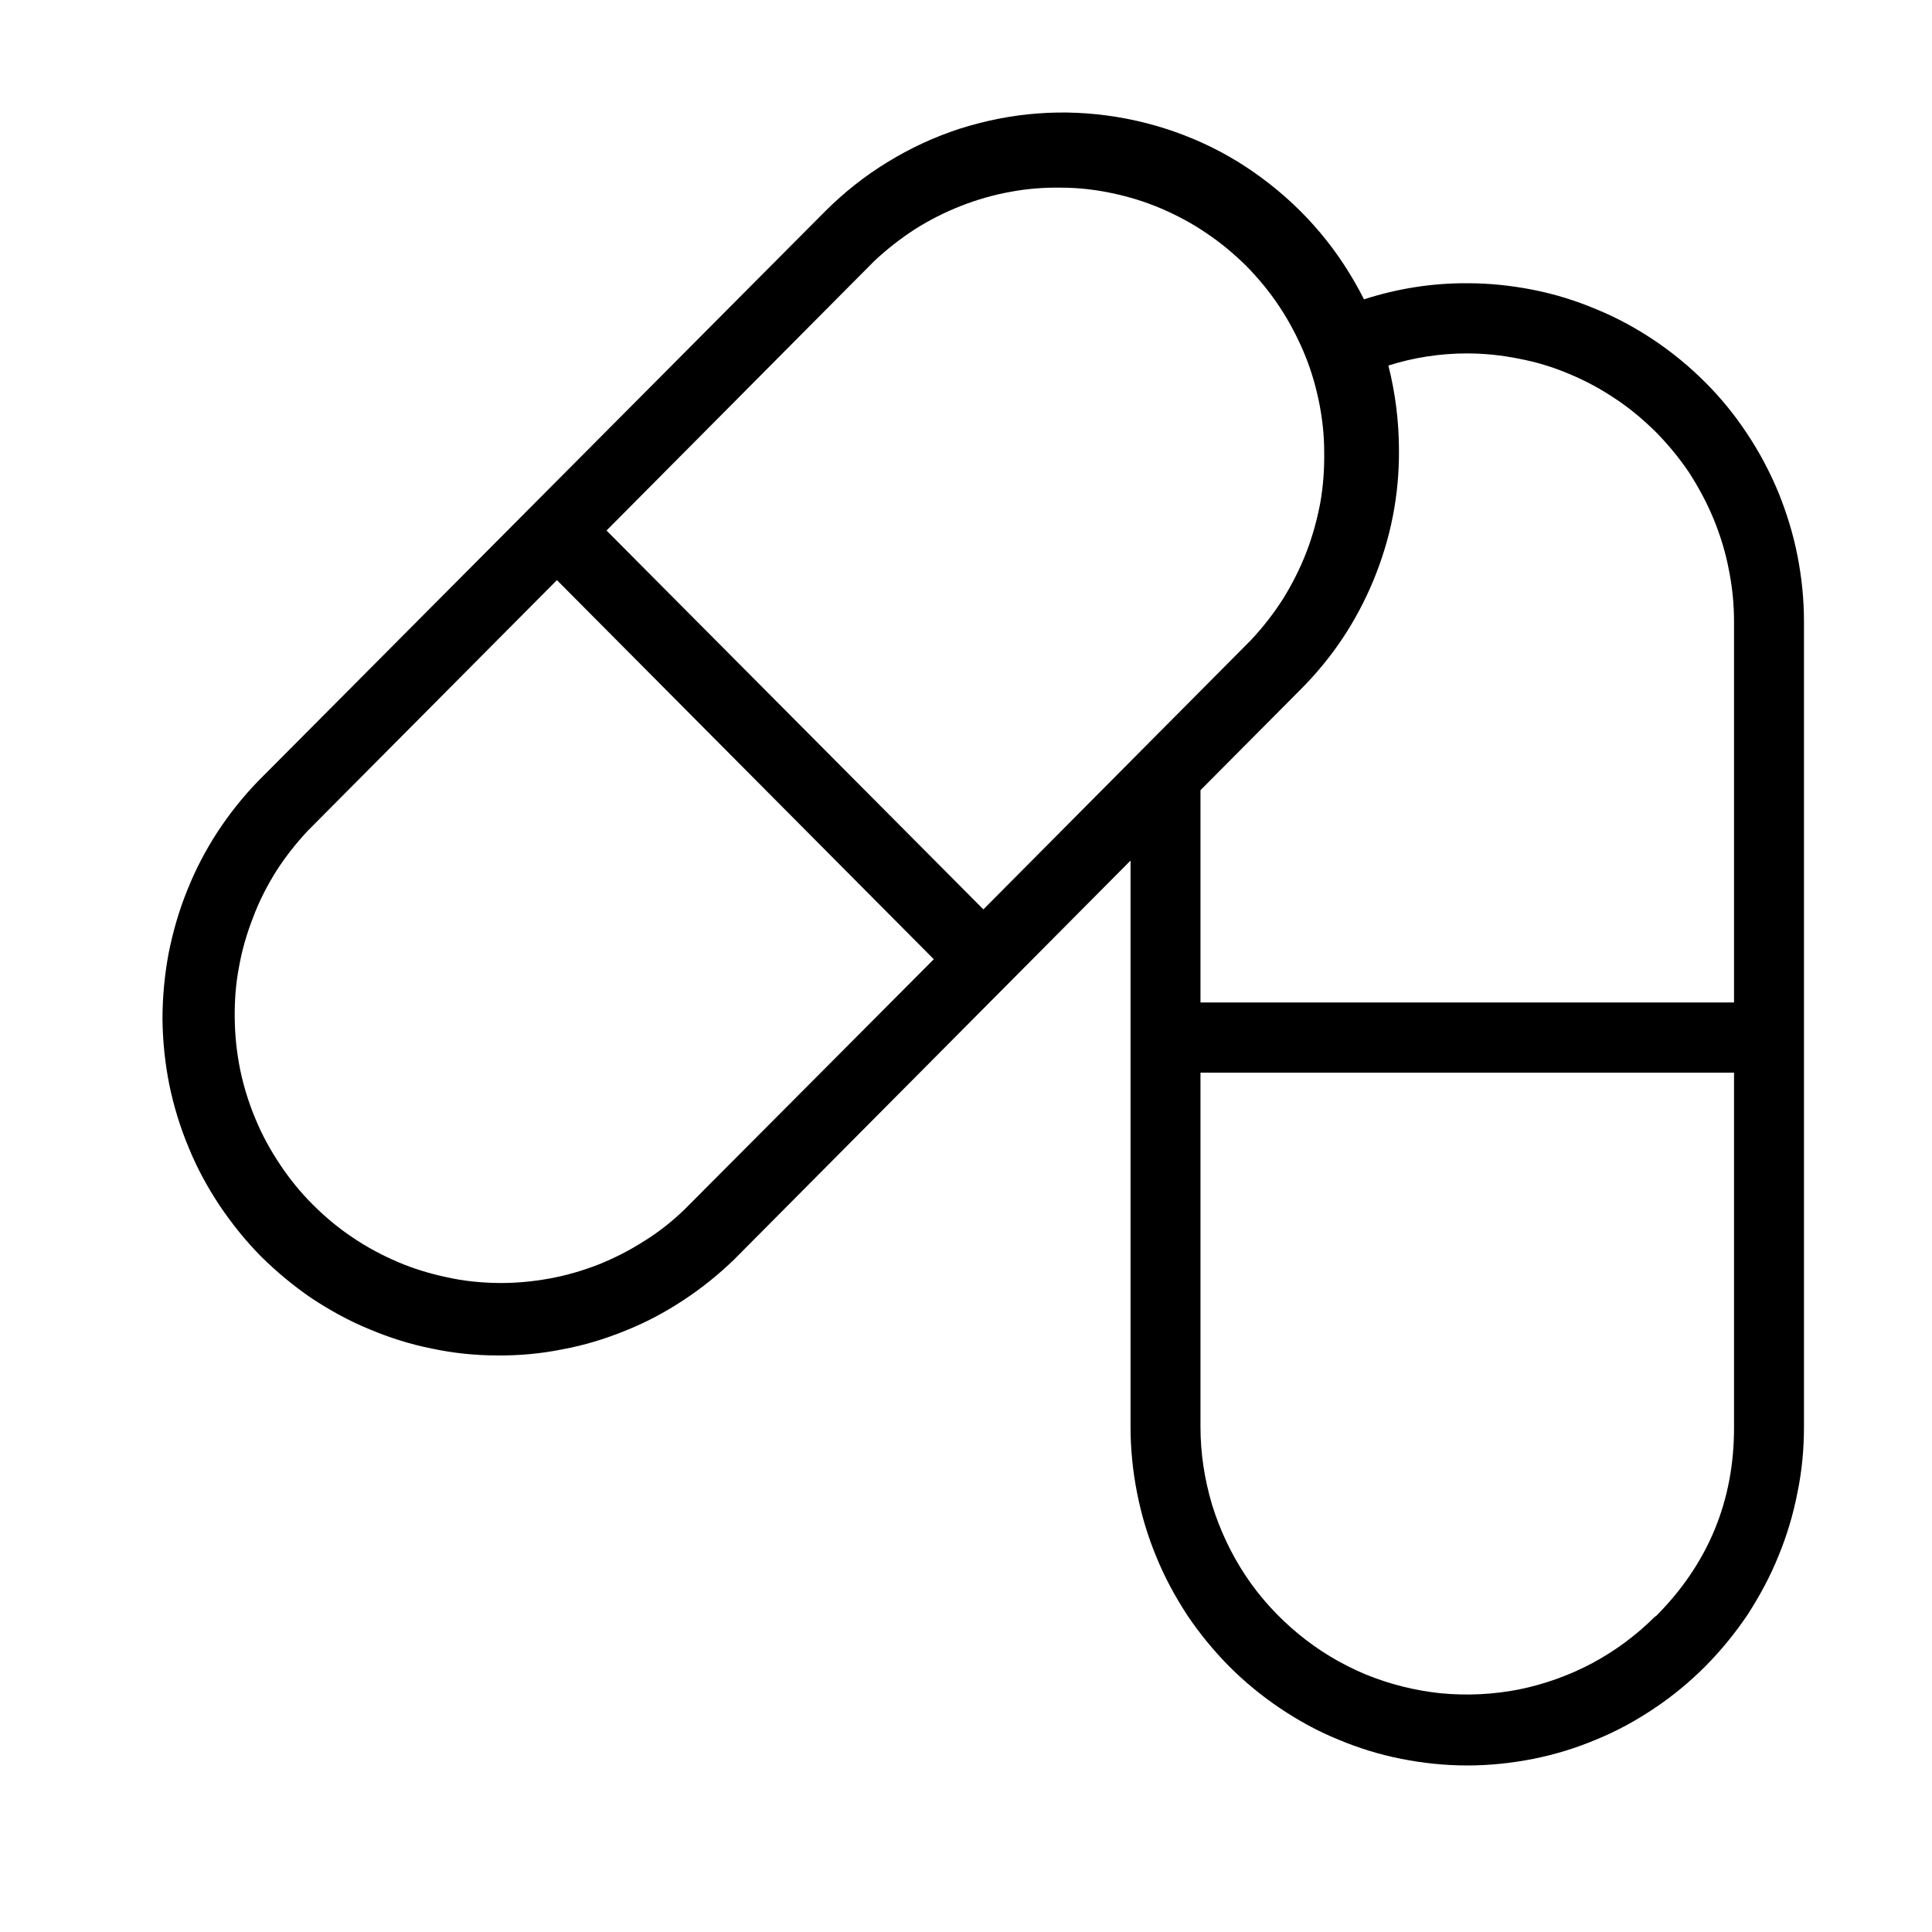 <svg xmlns="http://www.w3.org/2000/svg" xmlns:xlink="http://www.w3.org/1999/xlink" width="40" zoomAndPan="magnify" viewBox="0 0 30 30" height="40" preserveAspectRatio="xMidYMid meet" version="1.0"><defs><clipPath id="20e5fdb6c7"><path d="M 2 1.539 L 28.086 1.539 L 28.086 27.668 L 2 27.668 Z M 2 1.539 " clip-rule="nonzero"/></clipPath></defs><g clip-path="url(#20e5fdb6c7)"><path fill="#000000" d="M 22.785 4.398 C 22.238 4.395 21.703 4.48 21.18 4.648 C 20.992 4.277 20.77 3.934 20.5 3.613 C 20.234 3.297 19.934 3.016 19.602 2.77 C 19.266 2.52 18.91 2.316 18.527 2.156 C 18.145 1.996 17.75 1.883 17.34 1.816 C 16.934 1.75 16.523 1.73 16.109 1.762 C 15.695 1.793 15.293 1.875 14.898 2 C 14.504 2.129 14.133 2.301 13.777 2.52 C 13.426 2.734 13.102 2.992 12.809 3.285 L 4.012 12.125 C 3.773 12.371 3.562 12.637 3.375 12.922 C 3.188 13.211 3.031 13.512 2.906 13.828 C 2.777 14.145 2.684 14.473 2.617 14.809 C 2.555 15.145 2.523 15.484 2.523 15.828 C 2.527 16.168 2.562 16.508 2.629 16.844 C 2.699 17.18 2.797 17.504 2.93 17.82 C 3.059 18.137 3.223 18.438 3.41 18.719 C 3.602 19.004 3.816 19.27 4.055 19.512 C 4.297 19.75 4.559 19.969 4.84 20.16 C 5.125 20.348 5.422 20.512 5.738 20.641 C 6.051 20.773 6.375 20.875 6.707 20.941 C 7.043 21.012 7.379 21.047 7.719 21.047 C 8.059 21.051 8.398 21.02 8.73 20.953 C 9.066 20.891 9.391 20.793 9.707 20.664 C 10.023 20.539 10.324 20.379 10.609 20.191 C 10.895 20.004 11.156 19.793 11.402 19.555 L 17.555 13.363 L 17.555 22.156 C 17.555 22.5 17.59 22.844 17.656 23.18 C 17.723 23.52 17.82 23.848 17.953 24.168 C 18.082 24.488 18.246 24.789 18.434 25.078 C 18.625 25.363 18.844 25.629 19.086 25.875 C 19.328 26.117 19.594 26.336 19.879 26.527 C 20.164 26.719 20.465 26.883 20.781 27.012 C 21.098 27.145 21.426 27.246 21.762 27.312 C 22.102 27.379 22.441 27.414 22.785 27.414 C 23.125 27.414 23.469 27.379 23.805 27.312 C 24.141 27.246 24.469 27.145 24.785 27.012 C 25.102 26.883 25.402 26.719 25.688 26.527 C 25.973 26.336 26.238 26.117 26.48 25.875 C 26.723 25.629 26.941 25.363 27.133 25.078 C 27.32 24.789 27.484 24.488 27.613 24.168 C 27.746 23.848 27.844 23.52 27.91 23.18 C 27.98 22.844 28.012 22.5 28.012 22.156 L 28.012 9.652 C 28.012 9.305 27.977 8.965 27.91 8.625 C 27.844 8.289 27.742 7.961 27.613 7.641 C 27.48 7.324 27.32 7.02 27.129 6.734 C 26.938 6.445 26.723 6.18 26.48 5.938 C 26.238 5.695 25.973 5.477 25.688 5.285 C 25.402 5.094 25.102 4.93 24.785 4.801 C 24.469 4.668 24.141 4.566 23.805 4.5 C 23.469 4.434 23.129 4.398 22.785 4.398 Z M 13.574 4.055 C 13.77 3.871 13.98 3.707 14.203 3.562 C 14.43 3.418 14.668 3.297 14.918 3.199 C 15.164 3.102 15.422 3.027 15.684 2.98 C 15.945 2.93 16.211 2.91 16.477 2.914 C 16.746 2.914 17.012 2.945 17.27 3 C 17.531 3.055 17.785 3.133 18.031 3.238 C 18.277 3.344 18.512 3.469 18.734 3.621 C 18.957 3.77 19.16 3.941 19.352 4.129 C 19.539 4.32 19.711 4.527 19.859 4.75 C 20.008 4.973 20.133 5.207 20.238 5.453 C 20.344 5.699 20.422 5.957 20.477 6.219 C 20.531 6.48 20.562 6.746 20.562 7.016 C 20.566 7.285 20.547 7.551 20.5 7.816 C 20.449 8.078 20.379 8.336 20.281 8.586 C 20.184 8.836 20.062 9.074 19.922 9.301 C 19.777 9.527 19.613 9.738 19.43 9.934 L 15.27 14.121 L 9.418 8.238 Z M 10.629 18.781 C 10.434 18.969 10.227 19.133 10 19.273 C 9.773 19.418 9.535 19.539 9.289 19.637 C 9.039 19.734 8.781 19.809 8.52 19.855 C 8.258 19.902 7.992 19.926 7.727 19.922 C 7.457 19.918 7.195 19.891 6.934 19.832 C 6.672 19.777 6.418 19.699 6.172 19.594 C 5.926 19.488 5.691 19.363 5.469 19.211 C 5.246 19.062 5.043 18.891 4.855 18.703 C 4.664 18.512 4.496 18.305 4.348 18.082 C 4.199 17.859 4.07 17.625 3.969 17.379 C 3.863 17.129 3.785 16.875 3.73 16.613 C 3.676 16.348 3.648 16.082 3.645 15.816 C 3.641 15.547 3.66 15.281 3.711 15.016 C 3.758 14.75 3.832 14.496 3.93 14.246 C 4.023 13.996 4.145 13.758 4.289 13.527 C 4.434 13.301 4.598 13.094 4.781 12.898 L 8.648 9.008 L 14.5 14.895 Z M 25.703 25.098 C 25.414 25.387 25.09 25.629 24.727 25.824 C 24.367 26.016 23.984 26.152 23.586 26.234 C 23.184 26.312 22.781 26.332 22.371 26.293 C 21.965 26.25 21.574 26.152 21.195 25.996 C 20.816 25.836 20.473 25.629 20.156 25.367 C 19.84 25.105 19.566 24.805 19.34 24.465 C 19.113 24.121 18.941 23.754 18.82 23.363 C 18.703 22.969 18.641 22.566 18.641 22.156 L 18.641 16.656 L 26.926 16.656 L 26.926 22.156 C 26.93 23.305 26.523 24.285 25.711 25.098 Z M 26.926 15.566 L 18.641 15.566 L 18.641 12.27 L 20.191 10.711 C 20.684 10.219 21.062 9.652 21.328 9.008 C 21.594 8.363 21.727 7.695 21.723 6.996 C 21.723 6.551 21.668 6.109 21.559 5.676 C 21.953 5.551 22.363 5.488 22.777 5.488 C 23.051 5.488 23.32 5.516 23.586 5.57 C 23.855 5.621 24.113 5.699 24.363 5.805 C 24.617 5.91 24.855 6.039 25.082 6.191 C 25.309 6.34 25.516 6.516 25.711 6.707 C 25.902 6.902 26.074 7.109 26.227 7.336 C 26.375 7.566 26.504 7.805 26.609 8.059 C 26.711 8.309 26.793 8.57 26.844 8.84 C 26.898 9.105 26.926 9.379 26.926 9.652 Z M 26.926 15.566 " fill-opacity="1" fill-rule="nonzero"/></g></svg>